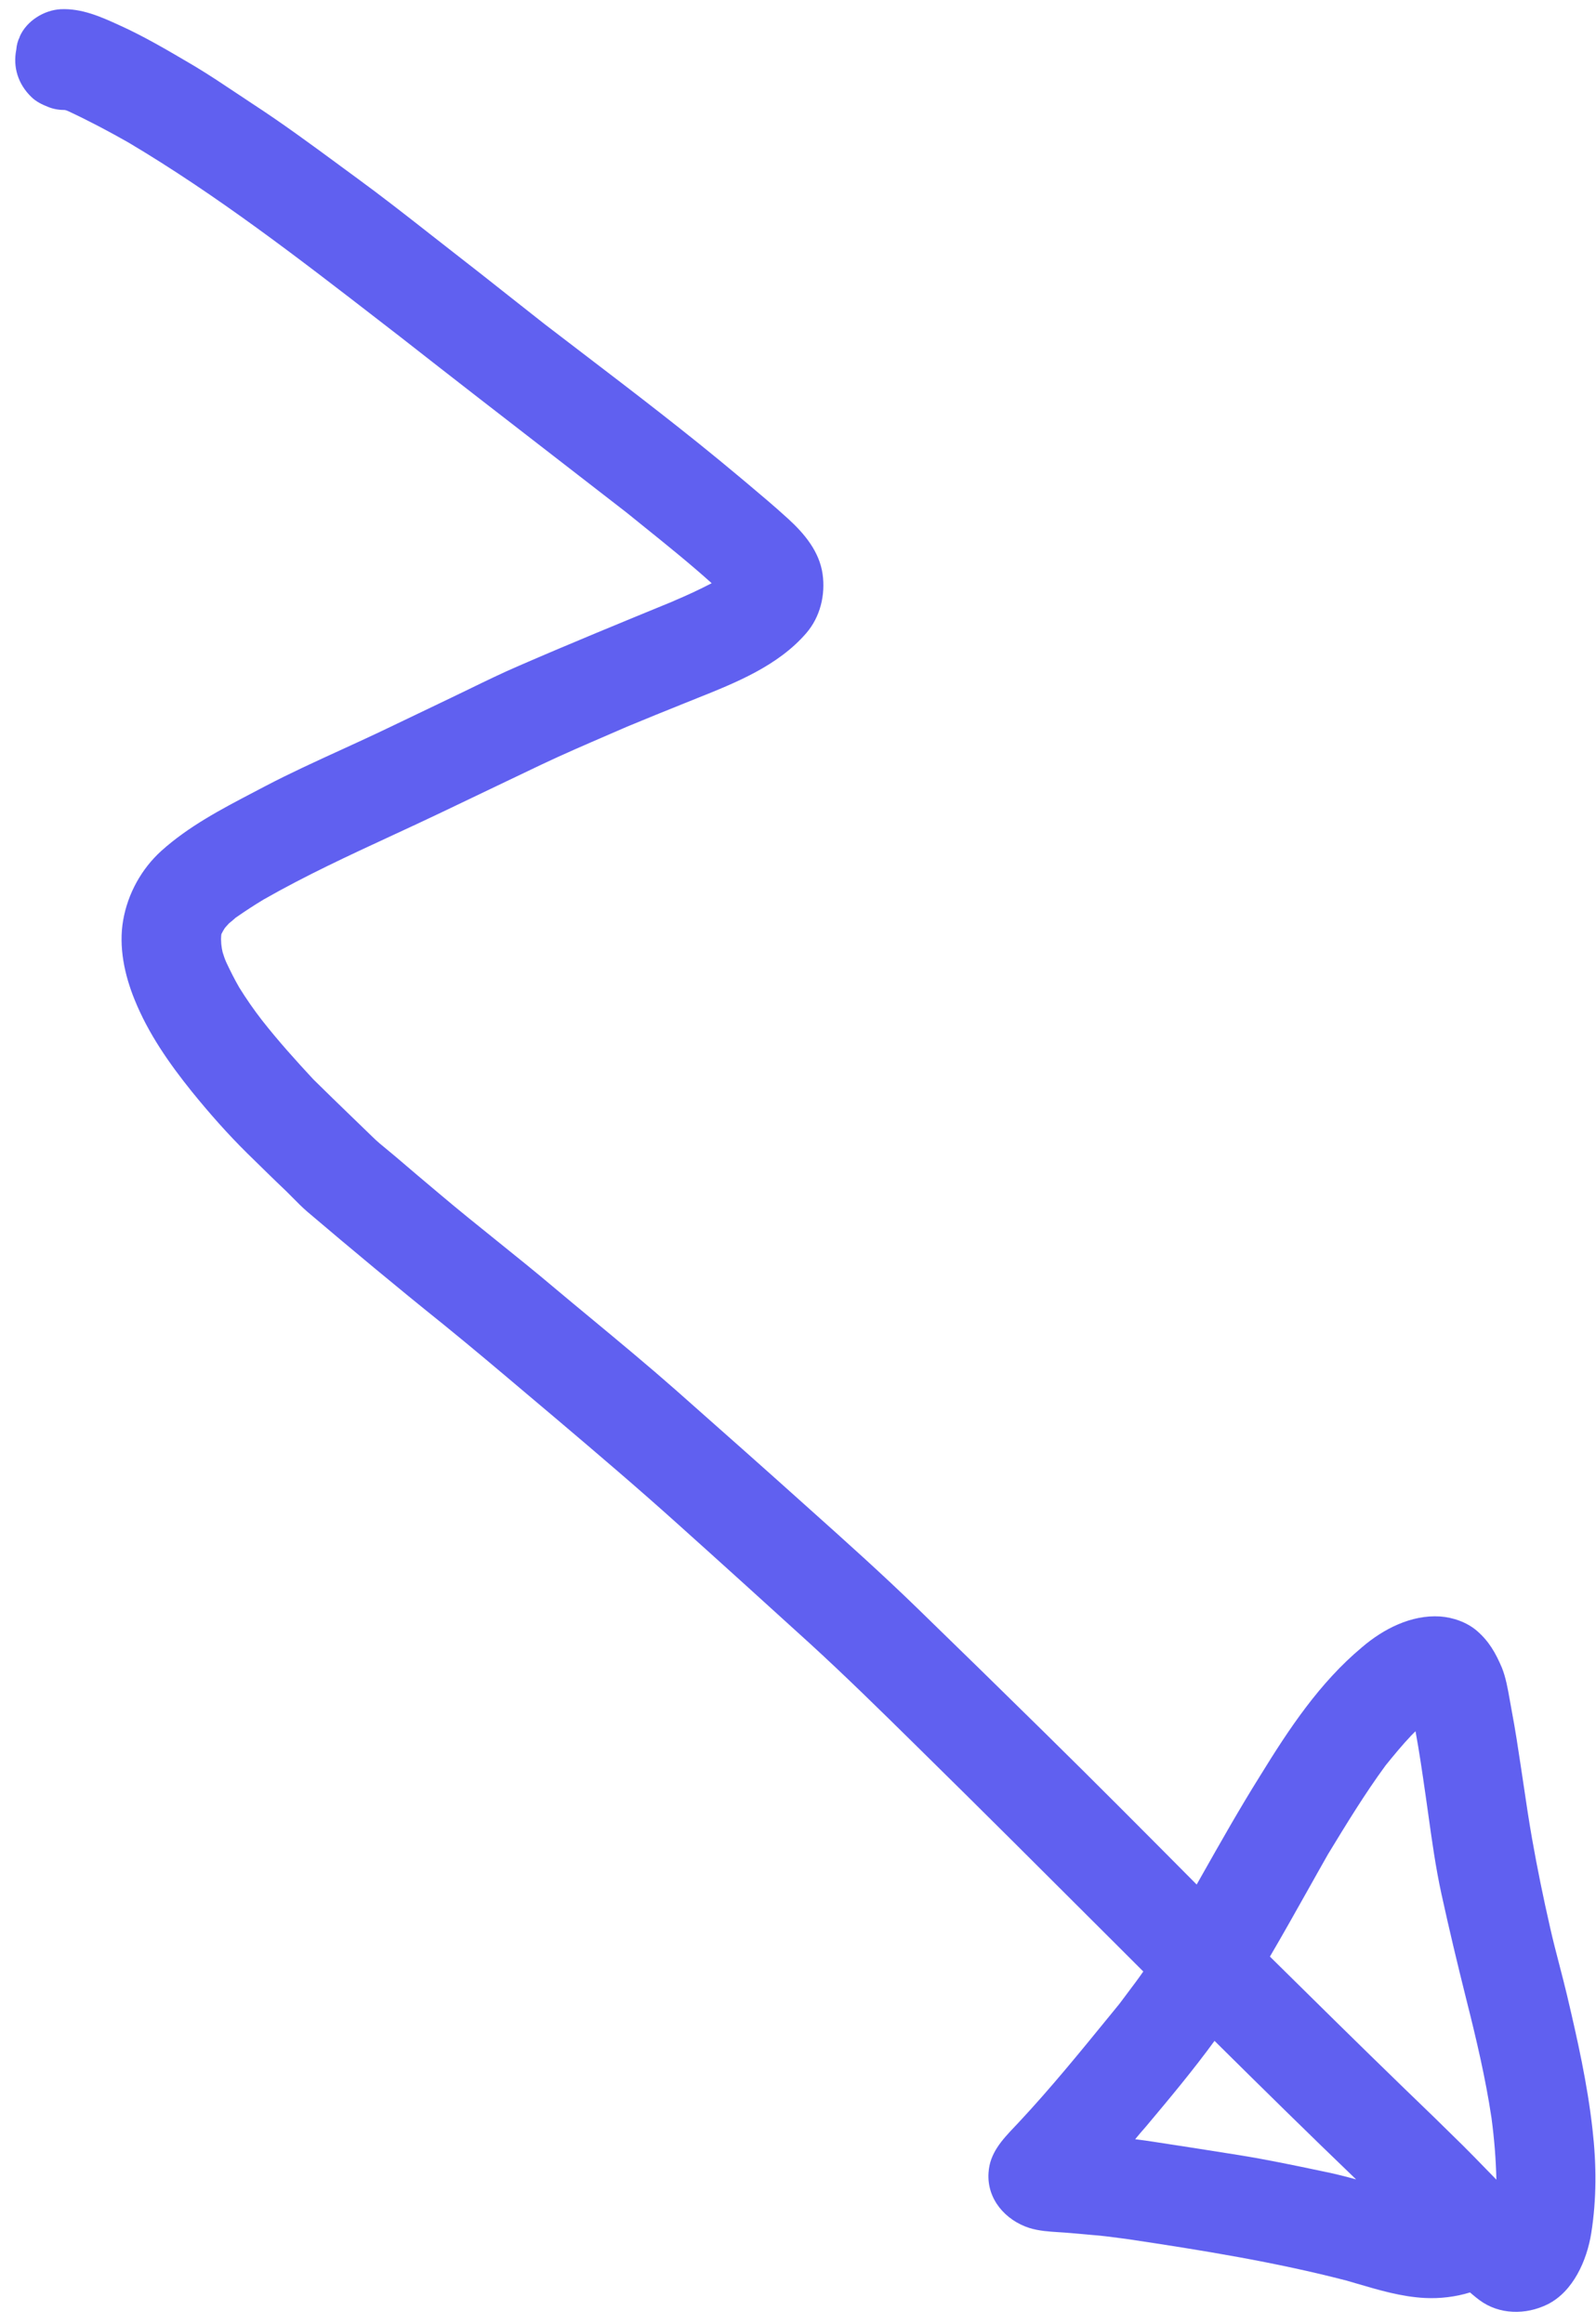 <svg width="57" height="83" viewBox="0 0 57 83" fill="none" xmlns="http://www.w3.org/2000/svg">
<path fill-rule="evenodd" clip-rule="evenodd" d="M0.707 1.301L0.703 1.321C0.634 1.46 0.595 1.605 0.581 1.776C0.458 2.394 0.642 3.002 1.121 3.465C1.291 3.631 1.505 3.735 1.723 3.82C1.921 3.9 2.119 3.929 2.323 3.929C2.362 3.937 2.409 3.957 2.446 3.974C3.174 4.314 3.884 4.69 4.58 5.085C7.75 6.968 10.675 9.229 13.59 11.484C13.793 11.641 13.996 11.798 14.199 11.955C14.205 11.956 14.211 11.961 14.218 11.968C14.223 11.972 14.228 11.977 14.235 11.982L14.287 12.023C16.169 13.499 18.059 14.961 19.947 16.422C20.756 17.049 21.565 17.675 22.373 18.301C22.579 18.468 22.785 18.634 22.992 18.801C23.812 19.461 24.637 20.126 25.417 20.827C24.971 21.058 24.52 21.268 24.052 21.464C24.04 21.468 24.029 21.472 24.023 21.477C24.032 21.472 24.042 21.468 24.052 21.464C24.06 21.462 24.069 21.459 24.077 21.457C22.222 22.218 20.367 22.979 18.535 23.775C17.936 24.032 17.348 24.319 16.76 24.605C16.537 24.713 16.314 24.821 16.091 24.928C15.714 25.107 15.336 25.289 14.958 25.471C14.58 25.653 14.202 25.835 13.824 26.014C13.285 26.273 12.742 26.521 12.199 26.77C11.279 27.19 10.36 27.61 9.465 28.079C9.328 28.152 9.19 28.223 9.053 28.295C7.898 28.9 6.738 29.508 5.76 30.387C5.05 31.031 4.567 31.913 4.401 32.849C4.23 33.804 4.446 34.816 4.809 35.704C5.293 36.902 6.038 37.969 6.838 38.966C7.468 39.744 8.133 40.499 8.848 41.203C9.309 41.653 9.76 42.1 10.223 42.539C10.297 42.612 10.371 42.686 10.445 42.761C10.617 42.936 10.791 43.112 10.974 43.27C12.578 44.632 14.187 45.973 15.83 47.291C16.836 48.107 17.832 48.948 18.826 49.789C19.184 50.092 19.543 50.394 19.901 50.696C21.366 51.937 22.821 53.177 24.247 54.461C25.812 55.865 27.357 57.266 28.91 58.678C30.195 59.853 31.431 61.069 32.666 62.285C35.037 64.615 37.388 66.964 39.744 69.317C40.106 69.679 40.469 70.042 40.832 70.404C40.659 70.654 40.475 70.898 40.292 71.141C40.186 71.28 40.081 71.419 39.979 71.559C39.844 71.724 39.71 71.889 39.575 72.054C38.549 73.312 37.517 74.577 36.404 75.77C36.35 75.828 36.295 75.886 36.24 75.944C35.793 76.416 35.346 76.889 35.305 77.59C35.239 78.535 35.913 79.292 36.766 79.564C37.104 79.669 37.469 79.692 37.829 79.715C37.961 79.723 38.091 79.731 38.219 79.743C38.49 79.766 38.771 79.792 39.041 79.816C39.352 79.839 39.665 79.881 39.979 79.922C40.081 79.936 40.184 79.95 40.287 79.963C42.92 80.357 45.529 80.777 48.098 81.444C48.216 81.478 48.335 81.513 48.454 81.548C49.254 81.784 50.064 82.022 50.891 82.063C51.426 82.089 51.979 82.026 52.501 81.865C52.53 81.89 52.559 81.915 52.588 81.939C52.67 82.007 52.749 82.074 52.834 82.136C53.544 82.666 54.491 82.671 55.26 82.295C56.188 81.838 56.678 80.712 56.831 79.744C57.025 78.518 57.017 77.282 56.876 76.051C56.694 74.413 56.337 72.832 55.962 71.238C55.879 70.889 55.789 70.545 55.7 70.2C55.58 69.741 55.461 69.281 55.356 68.812C55.117 67.765 54.906 66.733 54.719 65.676C54.601 65.008 54.502 64.338 54.403 63.666C54.373 63.466 54.343 63.266 54.313 63.066C54.288 62.904 54.264 62.743 54.239 62.582C54.19 62.26 54.141 61.937 54.084 61.613C54.035 61.348 53.988 61.073 53.939 60.809C53.931 60.763 53.922 60.717 53.914 60.67C53.849 60.303 53.778 59.9 53.639 59.555C53.417 59.032 53.176 58.606 52.741 58.233C52.384 57.928 51.888 57.757 51.425 57.725C50.397 57.663 49.409 58.169 48.646 58.822C47.128 60.089 46.031 61.746 45.004 63.416C44.273 64.583 43.598 65.778 42.917 66.982L42.738 67.298C40.93 65.478 39.122 63.658 37.298 61.865C35.79 60.38 34.28 58.906 32.76 57.429C31.505 56.209 30.199 55.04 28.893 53.871C27.303 52.442 25.708 51.031 24.114 49.621C23.128 48.754 22.111 47.911 21.098 47.071C20.676 46.722 20.255 46.373 19.837 46.022C19.152 45.442 18.451 44.878 17.751 44.315C17.05 43.752 16.35 43.188 15.665 42.608C15.15 42.178 14.636 41.739 14.122 41.3C14.029 41.22 13.934 41.142 13.838 41.064C13.647 40.908 13.456 40.752 13.287 40.582C13.053 40.355 12.82 40.129 12.586 39.904C12.119 39.452 11.652 39.001 11.186 38.54C10.549 37.852 9.931 37.167 9.354 36.43C9.062 36.055 8.794 35.665 8.547 35.269C8.38 34.981 8.227 34.675 8.084 34.371C8.027 34.247 7.99 34.128 7.952 34.008C7.949 33.991 7.945 33.973 7.941 33.957C7.929 33.902 7.918 33.852 7.913 33.796C7.908 33.766 7.905 33.735 7.902 33.704C7.898 33.647 7.896 33.59 7.894 33.537C7.893 33.486 7.901 33.447 7.901 33.396L7.911 33.347C7.92 33.331 7.929 33.315 7.939 33.297C7.946 33.284 7.953 33.27 7.96 33.255C7.992 33.2 8.023 33.145 8.062 33.102L8.18 32.972C8.264 32.908 8.339 32.841 8.413 32.774C8.745 32.545 9.074 32.325 9.421 32.119C10.905 31.271 12.454 30.554 14.001 29.838C14.59 29.565 15.179 29.293 15.764 29.013C16.357 28.728 16.953 28.444 17.549 28.159C18.143 27.876 18.736 27.593 19.327 27.309C20.12 26.933 20.927 26.585 21.733 26.237C21.957 26.14 22.181 26.043 22.404 25.946C23.083 25.663 23.759 25.391 24.436 25.118C24.581 25.06 24.727 25.001 24.874 24.942C26.286 24.378 27.783 23.779 28.792 22.614C29.296 22.032 29.484 21.243 29.378 20.498C29.263 19.7 28.737 19.064 28.151 18.529C27.67 18.09 27.177 17.675 26.683 17.26C26.575 17.17 26.466 17.079 26.358 16.988C24.559 15.479 22.685 14.047 20.814 12.618C20.361 12.272 19.907 11.926 19.455 11.578C19.022 11.239 18.589 10.896 18.156 10.554C17.506 10.04 16.856 9.525 16.204 9.021C15.917 8.798 15.632 8.574 15.346 8.35C14.488 7.677 13.63 7.005 12.748 6.361C12.538 6.207 12.328 6.053 12.119 5.899C11.091 5.142 10.071 4.392 8.999 3.694C8.819 3.576 8.639 3.456 8.46 3.336C7.973 3.011 7.485 2.685 6.986 2.384L6.79 2.268C5.961 1.781 5.131 1.292 4.264 0.901C3.592 0.593 2.917 0.295 2.166 0.329C1.568 0.362 0.95 0.748 0.707 1.301ZM40.928 75.94C41.771 74.936 42.603 73.94 43.376 72.881C45.052 74.542 46.731 76.194 48.433 77.829C48.037 77.719 47.639 77.619 47.237 77.539C46.239 77.329 45.241 77.119 44.233 76.958C43.156 76.784 42.077 76.619 40.999 76.454C40.926 76.445 40.851 76.435 40.776 76.425C40.697 76.414 40.618 76.403 40.542 76.393C40.663 76.244 40.797 76.088 40.928 75.94ZM53.268 75.635C53.366 76.368 53.425 77.094 53.442 77.822C53.44 77.831 53.44 77.831 53.448 77.843C53.315 77.708 53.183 77.572 53.05 77.435C52.785 77.162 52.52 76.889 52.254 76.625C51.556 75.935 50.855 75.254 50.145 74.572C48.54 73.017 46.947 71.444 45.355 69.872L45.355 69.871C45.818 69.081 46.265 68.284 46.712 67.488C46.952 67.061 47.191 66.633 47.434 66.207C48.087 65.135 48.74 64.062 49.483 63.048C49.781 62.679 50.077 62.32 50.401 61.977L50.554 61.824C50.688 62.549 50.795 63.286 50.9 64.016L50.93 64.225C50.955 64.401 50.98 64.579 51.005 64.756C51.139 65.719 51.274 66.694 51.481 67.639C51.758 68.908 52.058 70.161 52.37 71.407C52.722 72.803 53.054 74.205 53.268 75.635Z" fill="#6060F0"/>
</svg>
